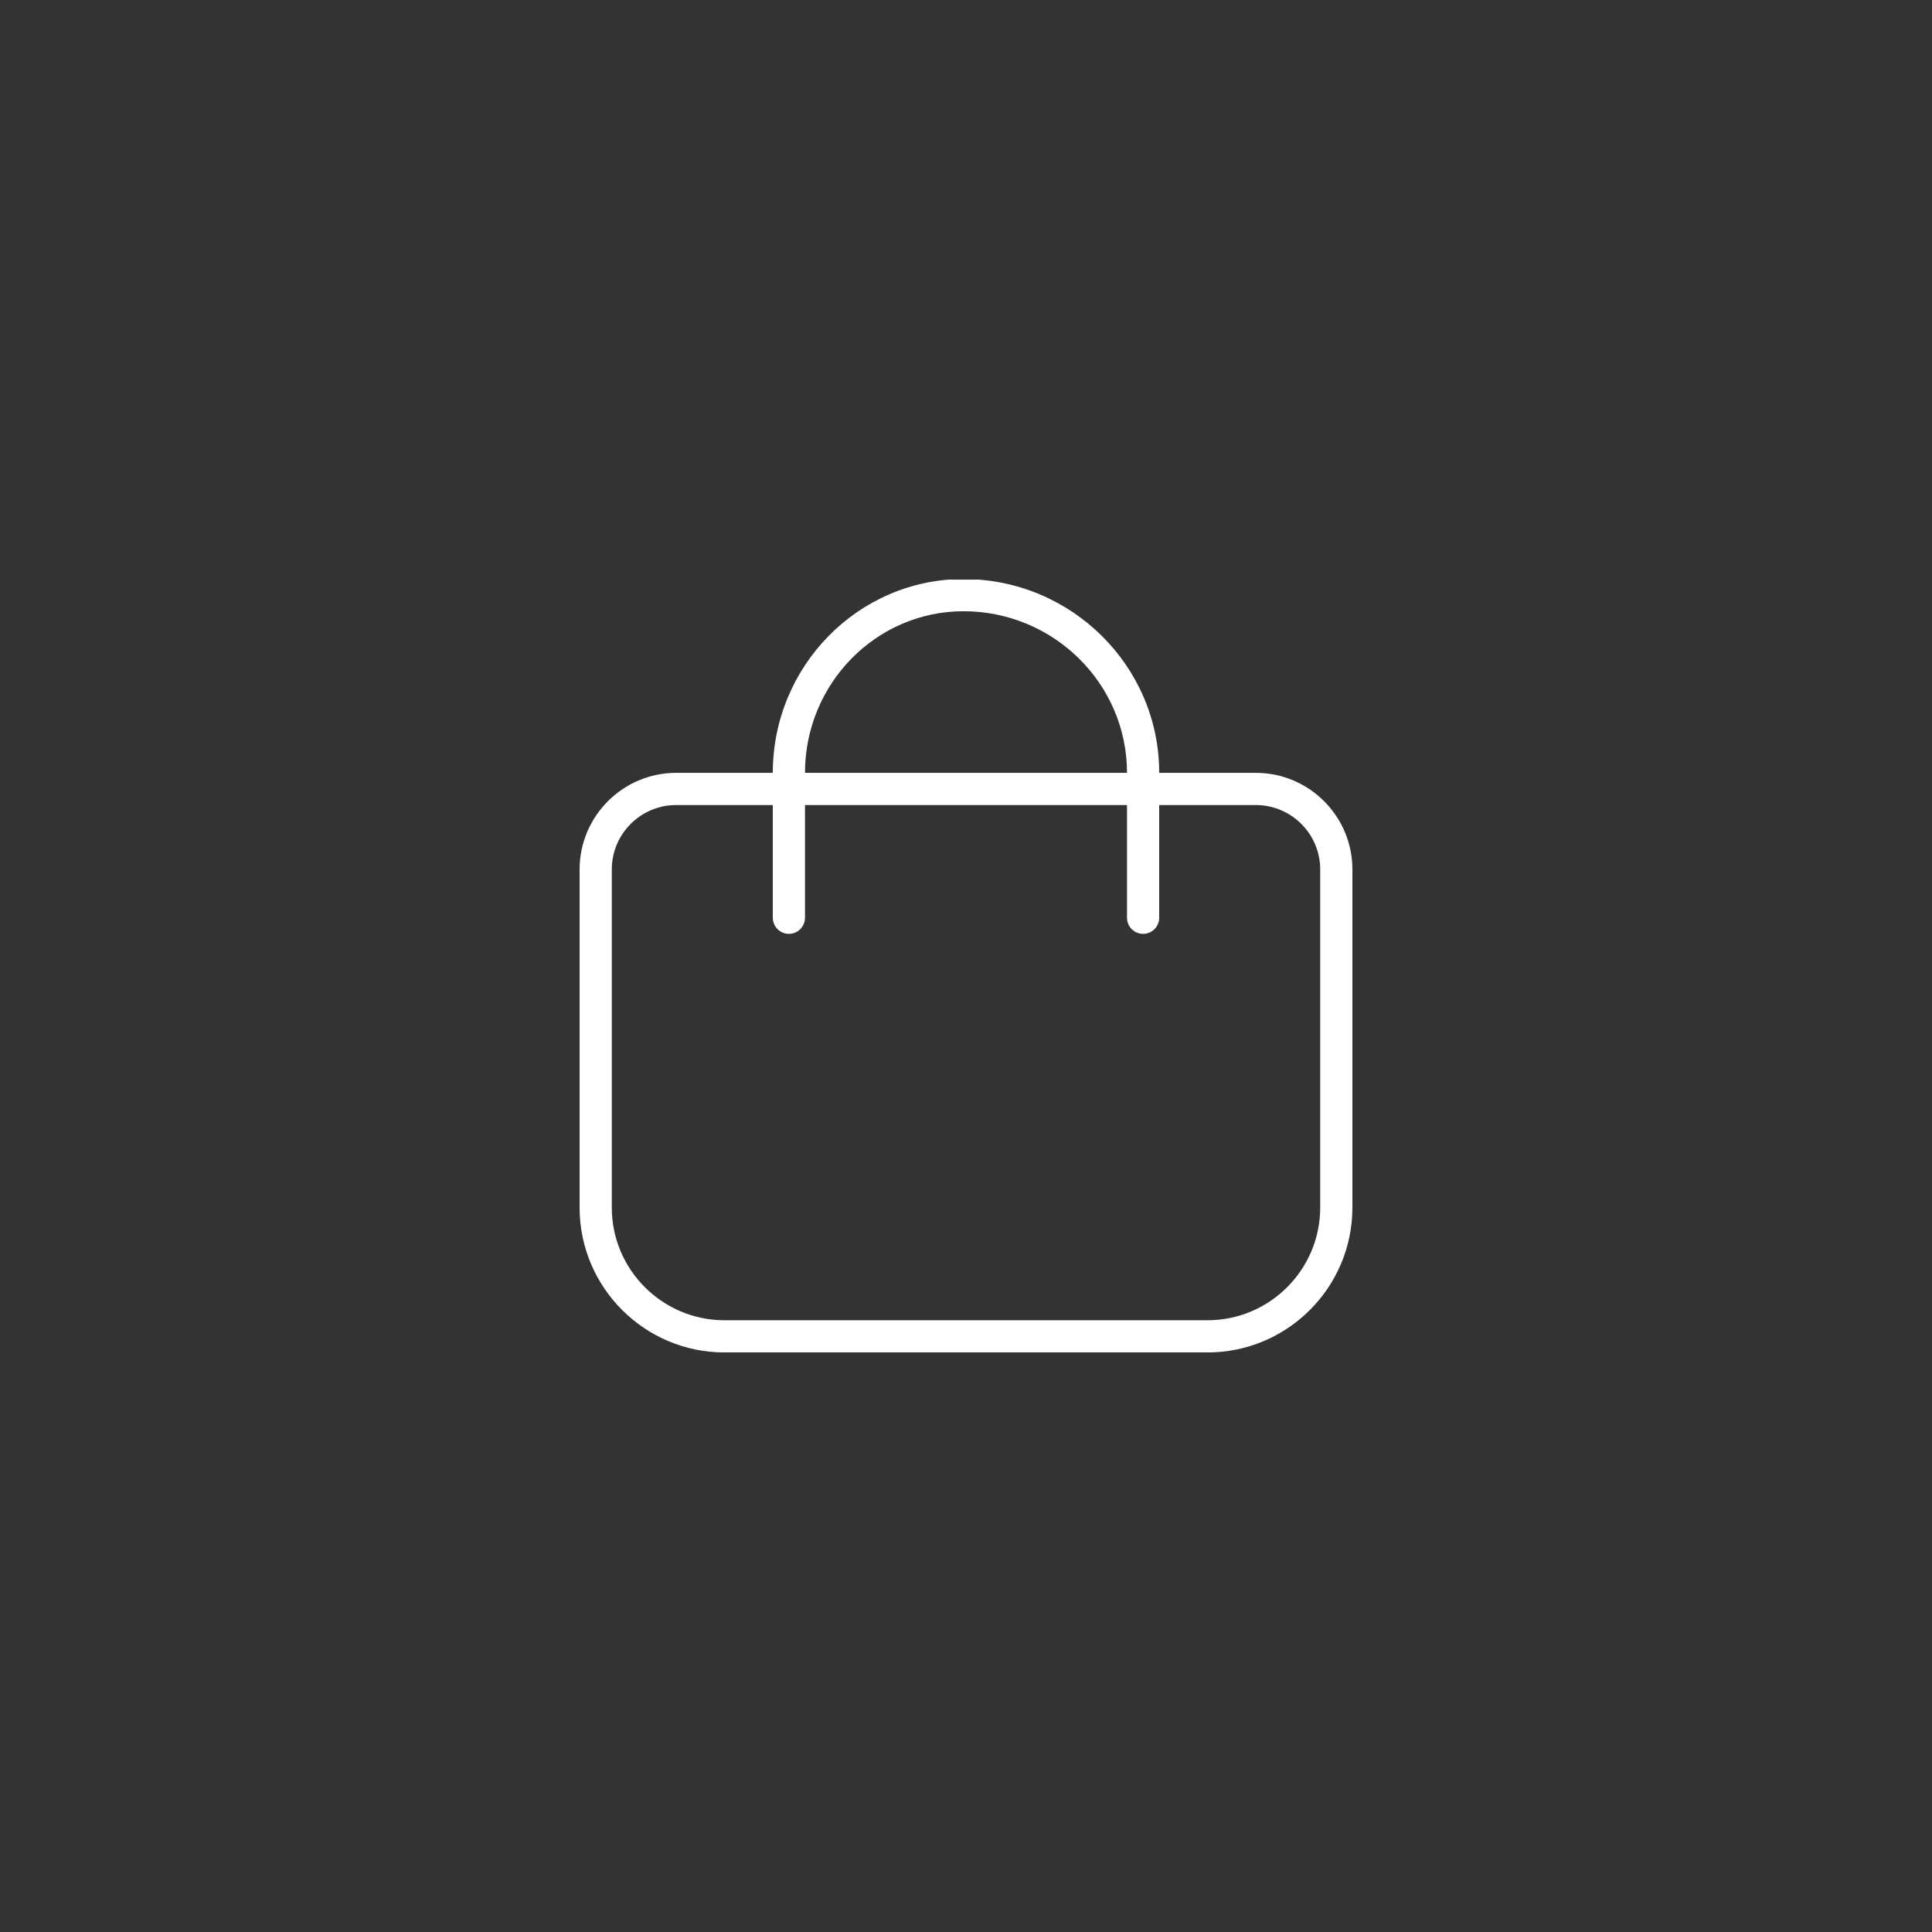 <svg width="80" height="80" viewBox="0 0 80 80" fill="none" xmlns="http://www.w3.org/2000/svg">
<rect x="0" y="0" width="80" height="80" fill="#333333" stroke="none"/>
<g clip-path="url(#clip0_1043_1412)">
<path d="M52 32.002H48C48 27.577 44.364 23.977 39.897 23.977C35.543 23.977 32 27.577 32 32.002H28C25.795 32.002 24 33.797 24 36.002V50.002C24 53.31 26.692 56.002 30 56.002H50C53.308 56.002 56 53.31 56 50.002V36.002C56 33.797 54.205 32.002 52 32.002ZM39.897 25.31C43.631 25.31 46.667 28.311 46.667 32.002H33.333C33.333 28.311 36.277 25.31 39.897 25.31ZM54.667 50.002C54.667 52.575 52.573 54.669 50 54.669H30C27.427 54.669 25.333 52.575 25.333 50.002V36.002C25.333 34.531 26.529 33.335 28 33.335H32V38.002C32 38.37 32.299 38.669 32.667 38.669C33.035 38.669 33.333 38.37 33.333 38.002V33.335H46.667V38.002C46.667 38.37 46.965 38.669 47.333 38.669C47.701 38.669 48 38.37 48 38.002V33.335H52C53.471 33.335 54.667 34.531 54.667 36.002V50.002Z" fill="white"/>
</g>
<defs>
<clipPath id="clip0_1043_1412">
<rect width="32" height="32" fill="white" transform="translate(24 24)"/>
</clipPath>
</defs>
</svg>
